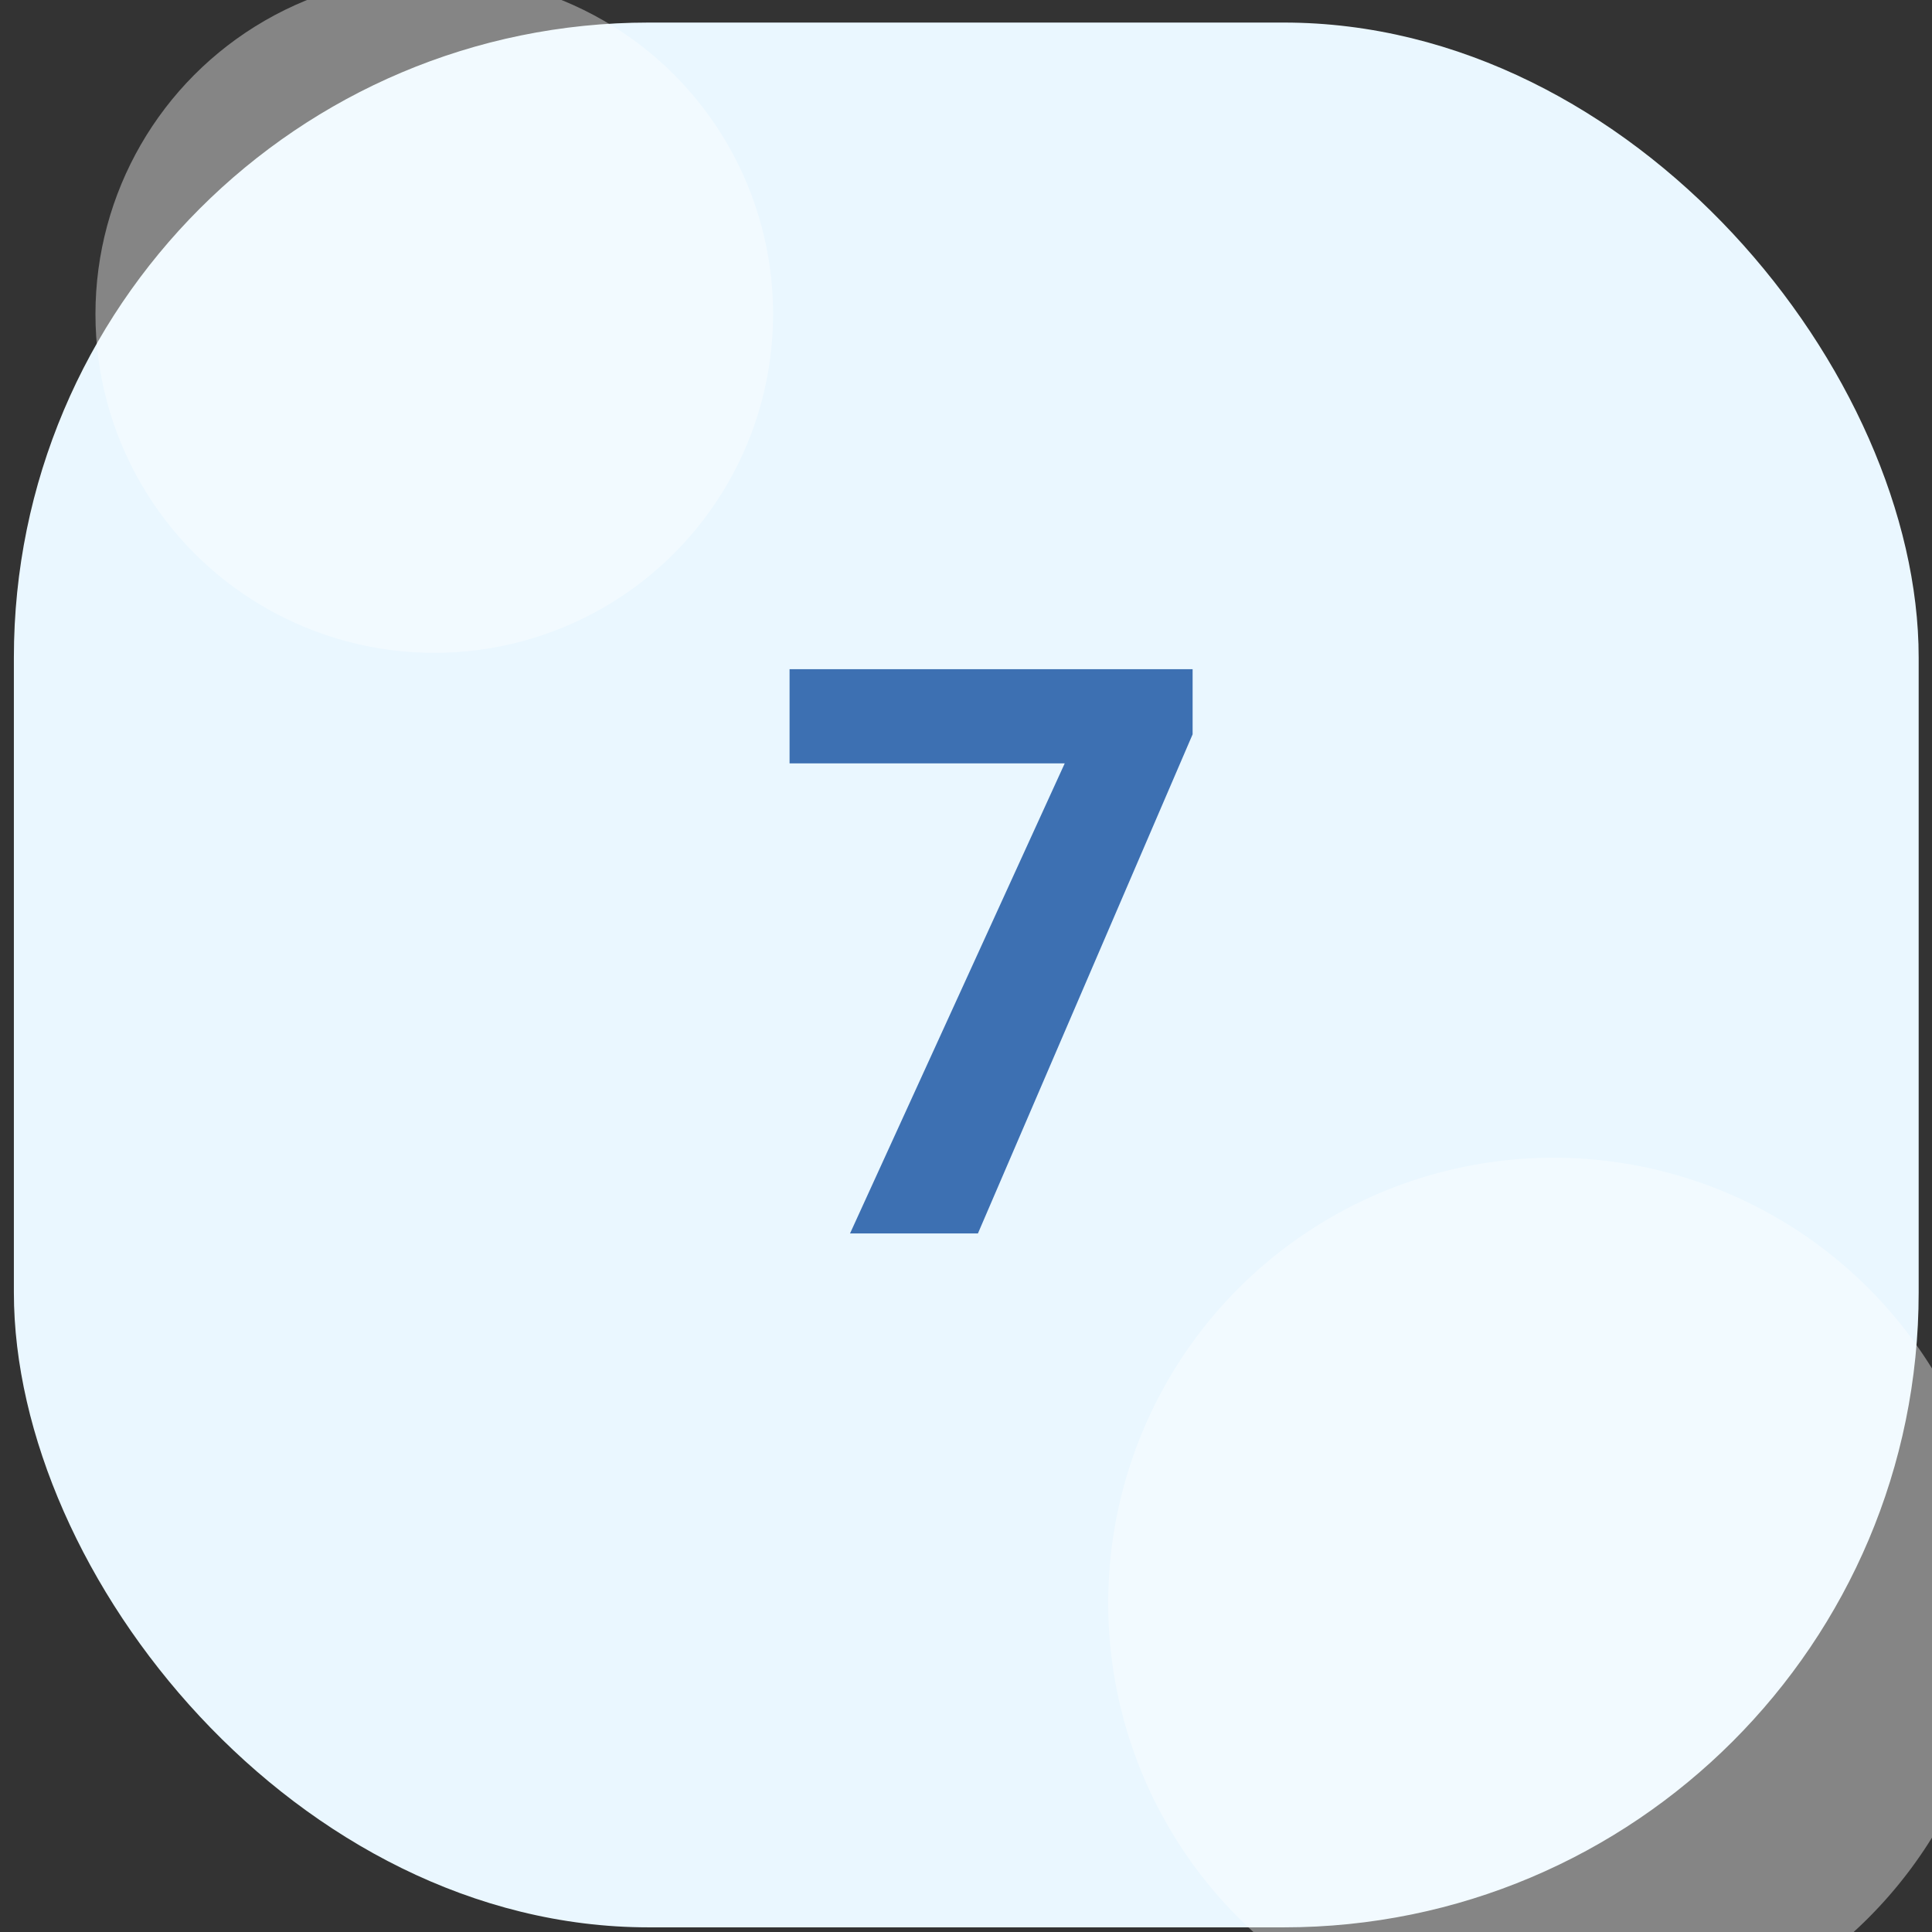<svg width="71" height="71" viewBox="0 0 71 71" fill="none" xmlns="http://www.w3.org/2000/svg">
    <rect x="0" y="0" width="71" height="71" fill="#333333" stroke="none"/>
    <g clipPath="url(#clip0_1703_3696)">
        <rect x="0.51" y="0.829" width="70" height="70" rx="23.333" fill="#EAF7FF" />
        <path
            d="M43.828 24.593V26.986L35.938 45.329H31.238L39.128 28.054H29.016V24.593H43.828Z"
            fill="#3D70B2" />
        <circle cx="15.959" cy="11.54" r="12.451" fill="white" fill-opacity="0.4" />
        <circle cx="57.091" cy="58.911" r="16.364" fill="white" fill-opacity="0.4" />
    </g>
    <defs>
        <clipPath id="clip0_1703_3696">
            <rect x="0.51" y="0.829" width="70" height="70" rx="23.333" fill="white" />
        </clipPath>
    </defs>
</svg>
    